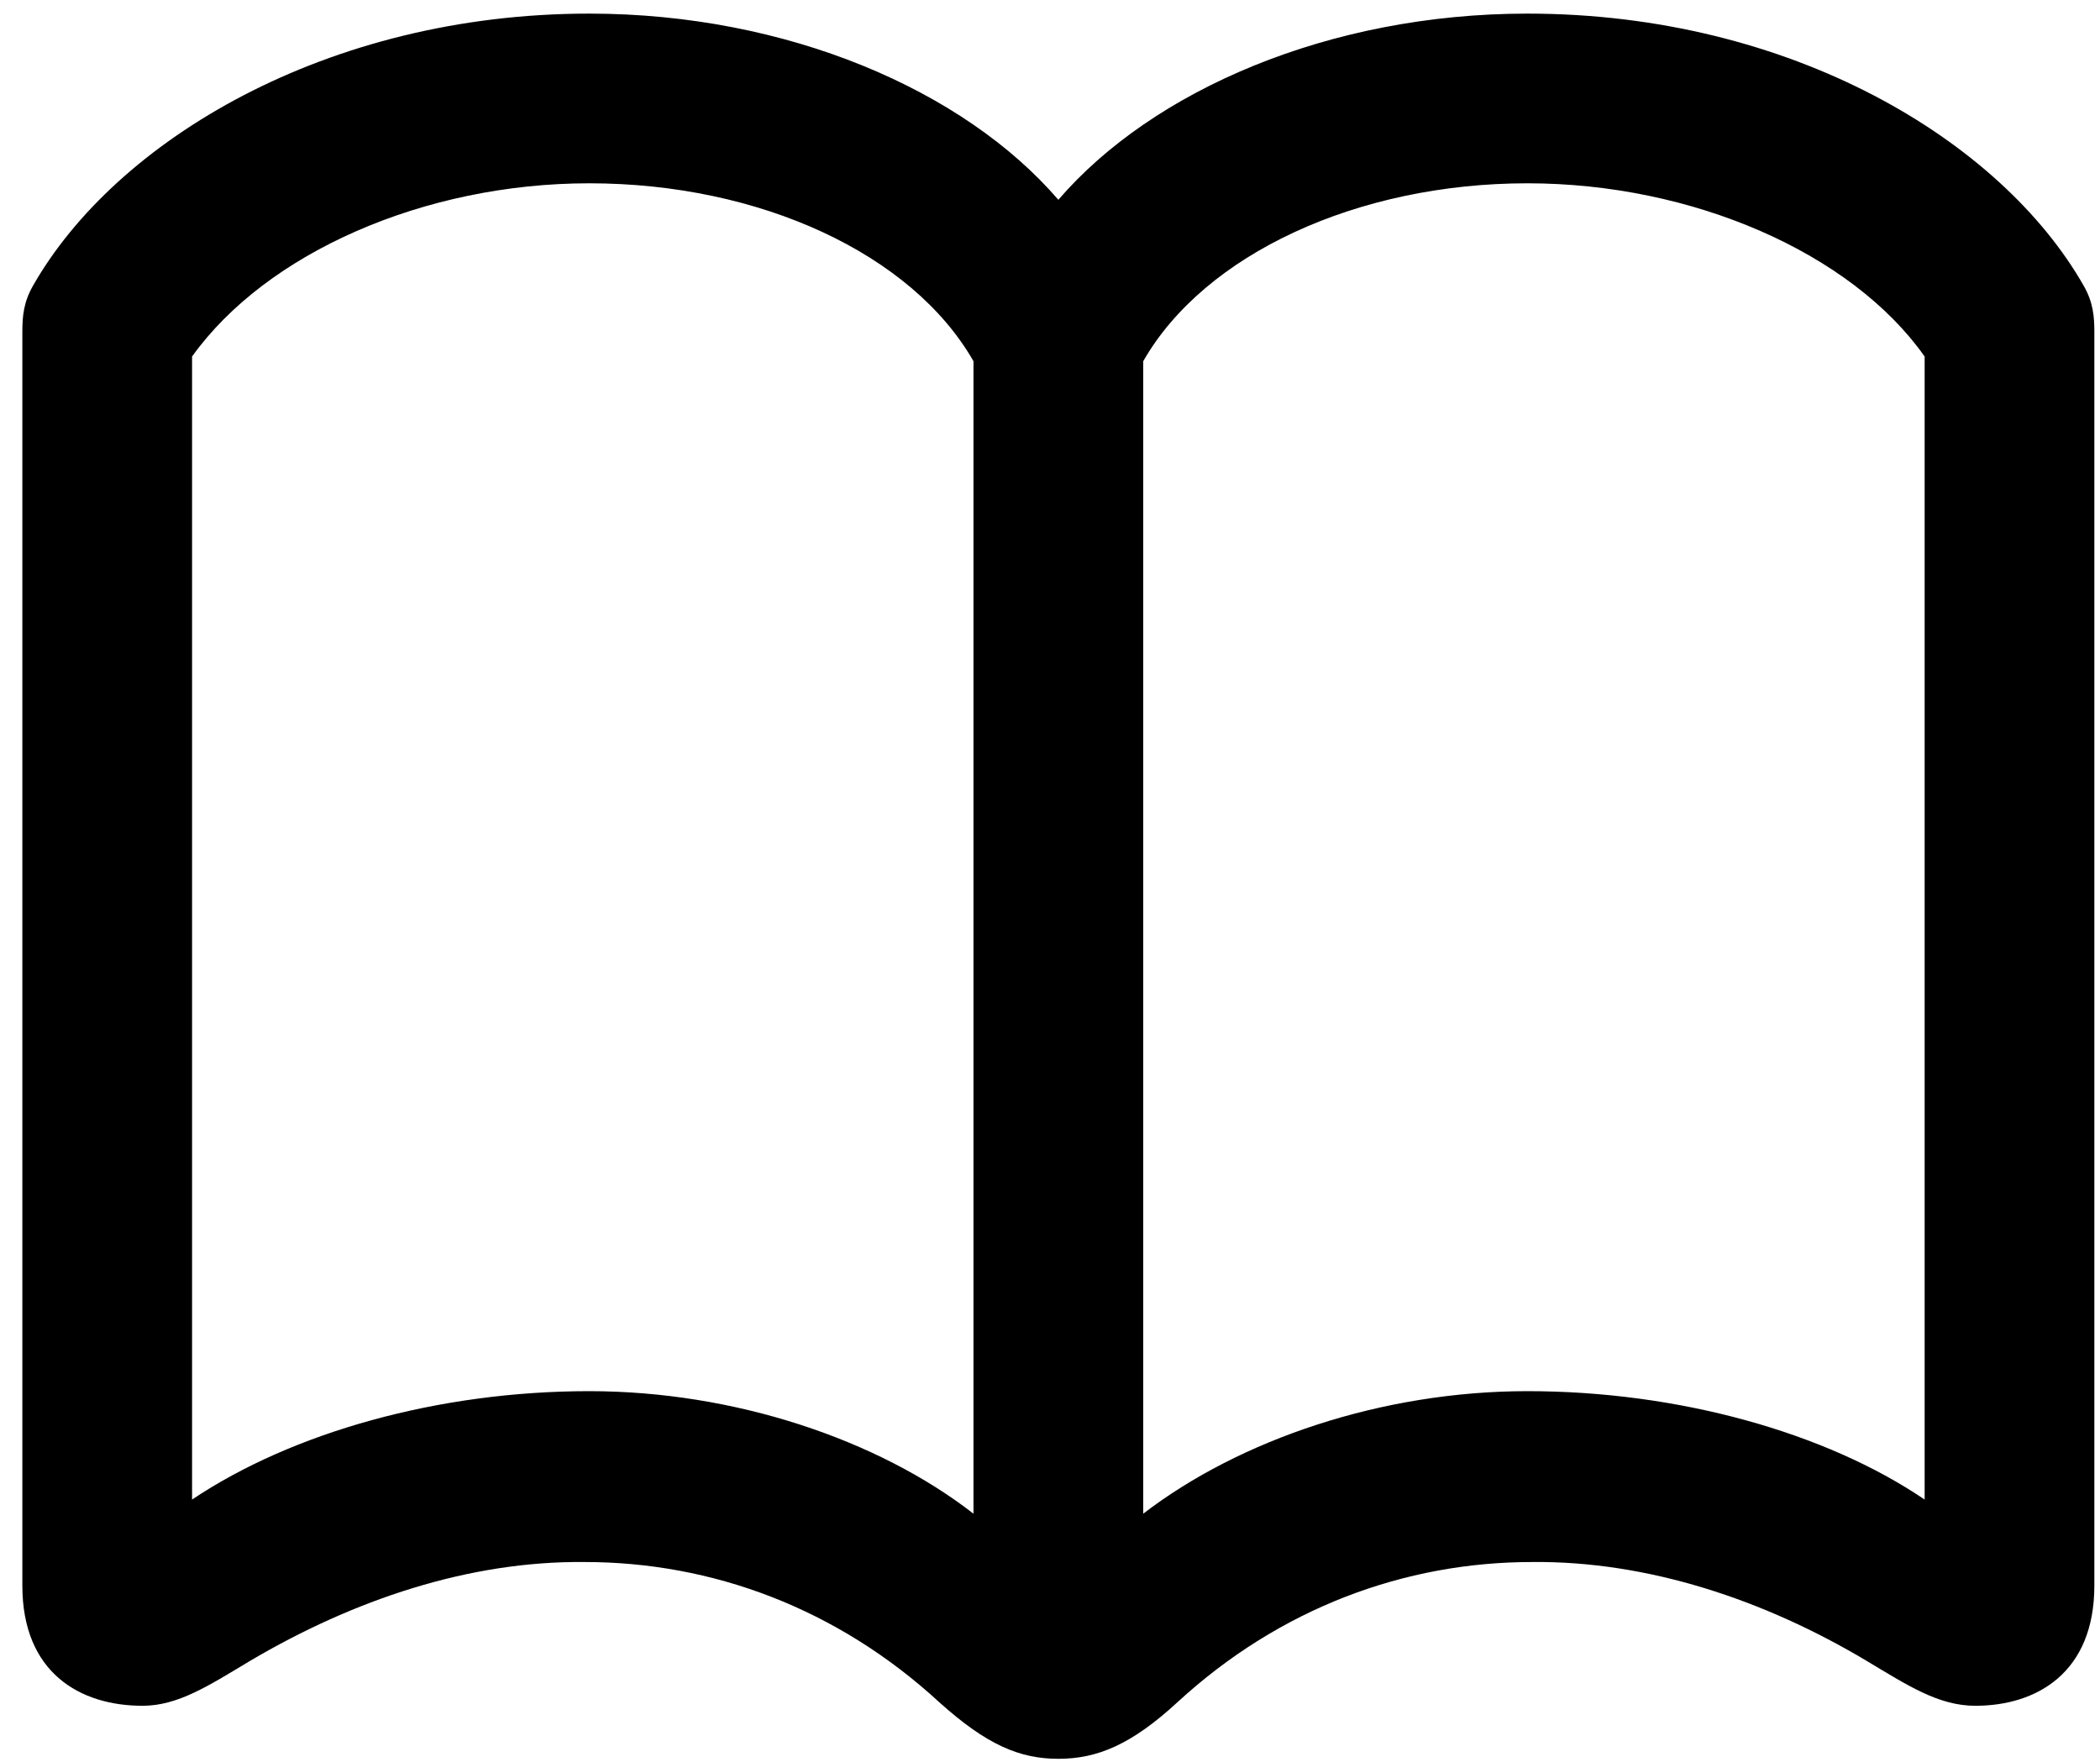 <?xml version="1.0" encoding="UTF-8"?>
<svg width="87px" height="73px" viewBox="0 0 87 73" version="1.1" xmlns="http://www.w3.org/2000/svg" xmlns:xlink="http://www.w3.org/1999/xlink">
    <title>Regular-S</title>
    <g id="Page-1" stroke="none" stroke-width="1" fill="none" fill-rule="evenodd">
        <g id="book" transform="translate(-1406, -624)" fill="#000000" fill-rule="nonzero">
            <g id="Symbols" transform="translate(519.198, 620.951)">
                <g id="Regular-S" transform="translate(887.728, 3.613)">
                    <path d="M1.77635684e-15,65.137 C1.77635684e-15,68.75 2.393,70.117 4.98,70.117 C6.445,70.117 7.715,69.287 9.424,68.262 C13.721,65.723 18.506,64.111 23.291,64.16 C28.564,64.16 33.74,66.064 37.988,69.971 C39.941,71.728 41.309,72.314 42.92,72.314 C44.531,72.314 45.947,71.728 47.852,69.971 C52.1,66.064 57.275,64.16 62.549,64.16 C67.334,64.111 72.168,65.723 76.416,68.262 C78.125,69.287 79.395,70.117 80.908,70.117 C83.447,70.117 85.84,68.75 85.84,65.137 L85.84,13.184 C85.84,12.549 85.791,11.963 85.4,11.279 C81.982,5.273 73.291,0 62.353,0 C54.15,0 46.826,3.174 42.92,7.715 C39.014,3.174 31.689,0 23.486,0 C12.598,0 3.857,5.273 0.439,11.279 C0.049,11.963 1.77635684e-15,12.549 1.77635684e-15,13.184 L1.77635684e-15,65.137 Z M7.031,61.572 L7.031,14.209 C10.107,9.912 16.65,7.031 23.486,7.031 C30.566,7.031 36.865,9.961 39.404,14.404 L39.404,62.158 C35.449,59.082 29.492,57.08 23.486,57.08 C17.236,57.08 11.182,58.789 7.031,61.572 Z M46.436,62.158 L46.436,14.404 C48.975,9.961 55.322,7.031 62.353,7.031 C69.189,7.031 75.781,9.912 78.809,14.209 L78.809,61.572 C74.707,58.789 68.603,57.08 62.353,57.08 C56.348,57.08 50.439,59.082 46.436,62.158 Z" id="Shape"></path>
                </g>
            </g>
        </g>
    </g>
</svg>